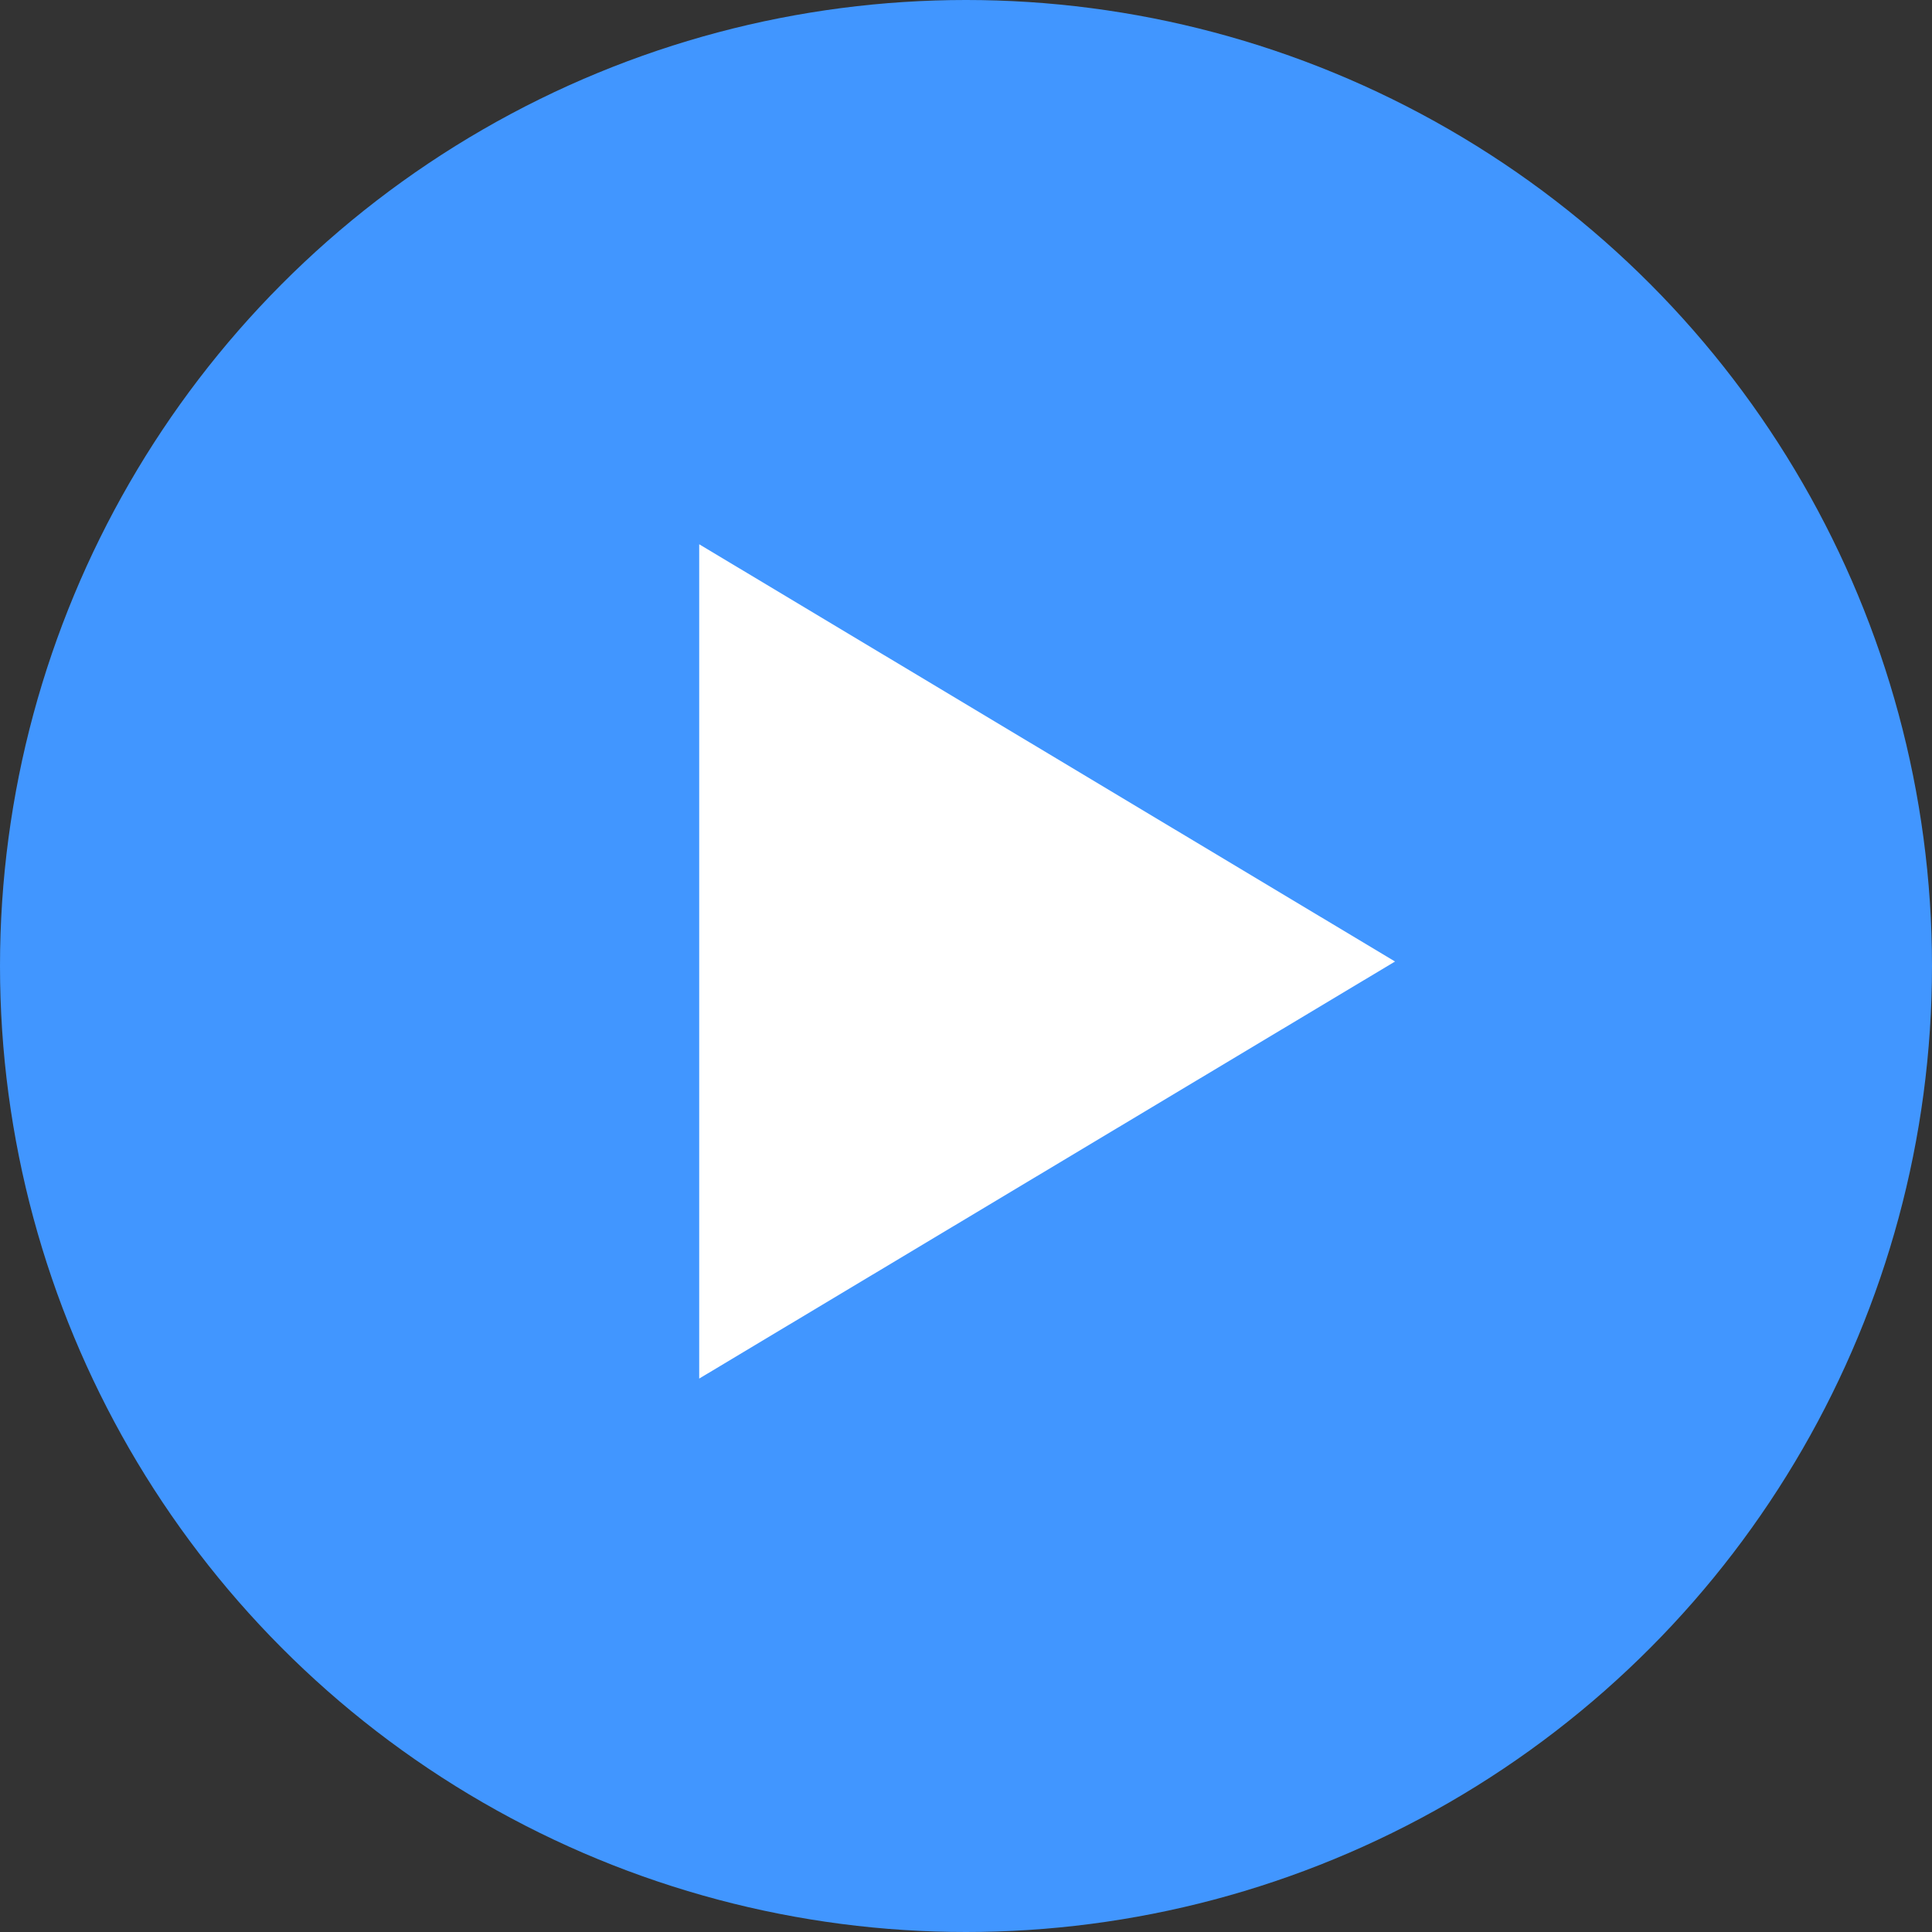 <svg id="Group_30638" data-name="Group 30638" xmlns="http://www.w3.org/2000/svg" width="31" height="31" viewBox="0 0 31 31">
  <rect x="0" y="0" width="31" height="31" fill="#333333" stroke="none"/>
  <circle id="Ellipse_2160" data-name="Ellipse 2160" cx="15.5" cy="15.5" r="15.5" fill="#4196ff"/>
  <path id="Union_2" data-name="Union 2" d="M0,0,11.165,6.695,0,13.387Z" transform="translate(11.219 8.733)" fill="#fff"/>
</svg>
